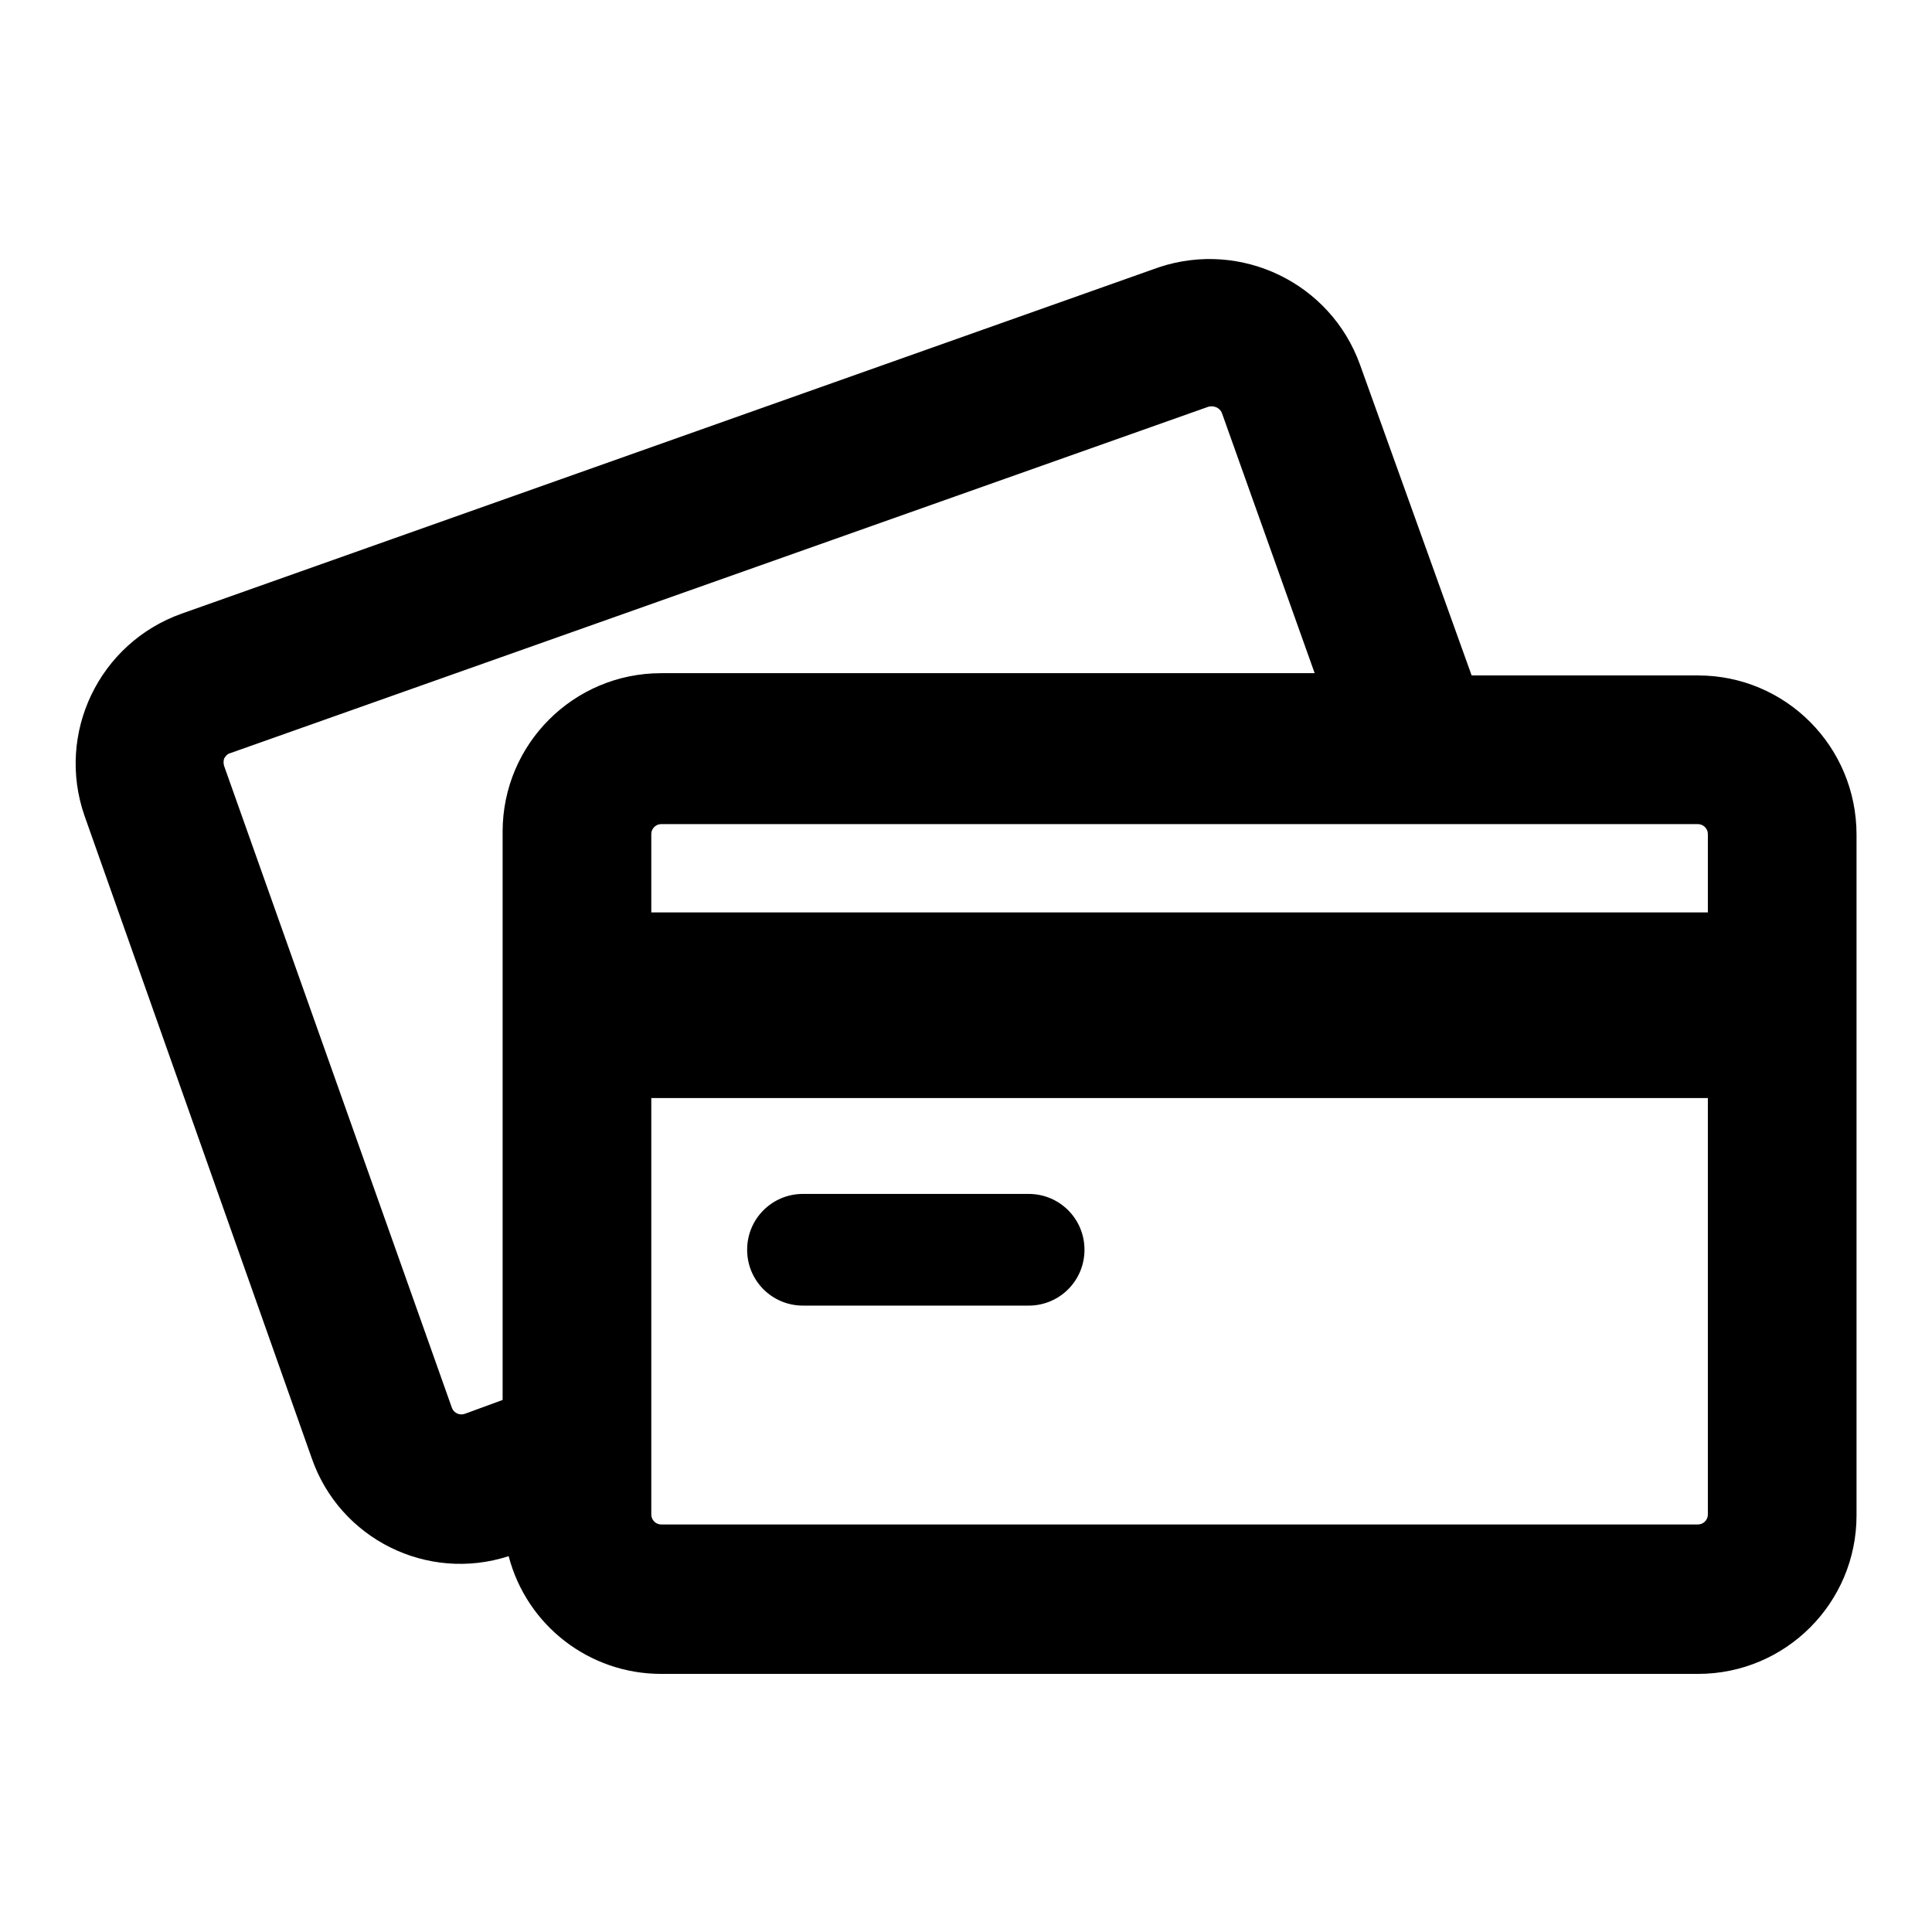 <?xml version="1.0" encoding="utf-8"?>
<!-- Svg Vector Icons : http://www.onlinewebfonts.com/icon -->
<!DOCTYPE svg PUBLIC "-//W3C//DTD SVG 1.1//EN" "http://www.w3.org/Graphics/SVG/1.1/DTD/svg11.dtd">
<svg version="1.1" xmlns="http://www.w3.org/2000/svg" xmlns:xlink="http://www.w3.org/1999/xlink" x="0px" y="0px" viewBox="0 0 256 256" enable-background="new 0 0 256 256" xml:space="preserve">
<g> <path fill="#000000" d="M225,89.5h-30l-14.8-41.2c-3.9-10.8-15.7-16.5-26.6-12.9L24.1,81.3c-11,3.9-16.7,15.9-12.9,26.8 c0,0,0,0,0,0l30.1,85.1c3.7,10.7,15.3,16.5,26.1,13c2.4,9.2,10.7,15.6,20.2,15.6H225c11.6,0,21-9.4,21-21v-90.2 C246,98.9,236.6,89.5,225,89.5L225,89.5z M226.3,110.5v10.4h-140v-10.4c0-0.7,0.6-1.3,1.3-1.3l0,0H225 C225.7,109.2,226.3,109.8,226.3,110.5L226.3,110.5z M59.9,186.6l-30.2-85.1c-0.1-0.3-0.1-0.7,0-1c0.2-0.3,0.4-0.6,0.8-0.7 l129.6-45.9c0.7-0.2,1.5,0.1,1.8,0.8l12.3,34.5H87.6c-11.6,0-21,9.4-21,21l0,0v75.3l-4.9,1.8C61,187.6,60.2,187.3,59.9,186.6 C59.9,186.6,59.9,186.6,59.9,186.6z M225,202H87.6c-0.7,0-1.3-0.6-1.3-1.3v-55.2h140v55.2C226.3,201.4,225.7,202,225,202L225,202z" /> <path fill="#000000" d="M136.3,158.2h-29.9c-4.1,0-7.4,3.3-7.4,7.4s3.3,7.4,7.4,7.4h29.9c4.1,0,7.4-3.3,7.4-7.4 S140.4,158.2,136.3,158.2z"/></g>
</svg>
